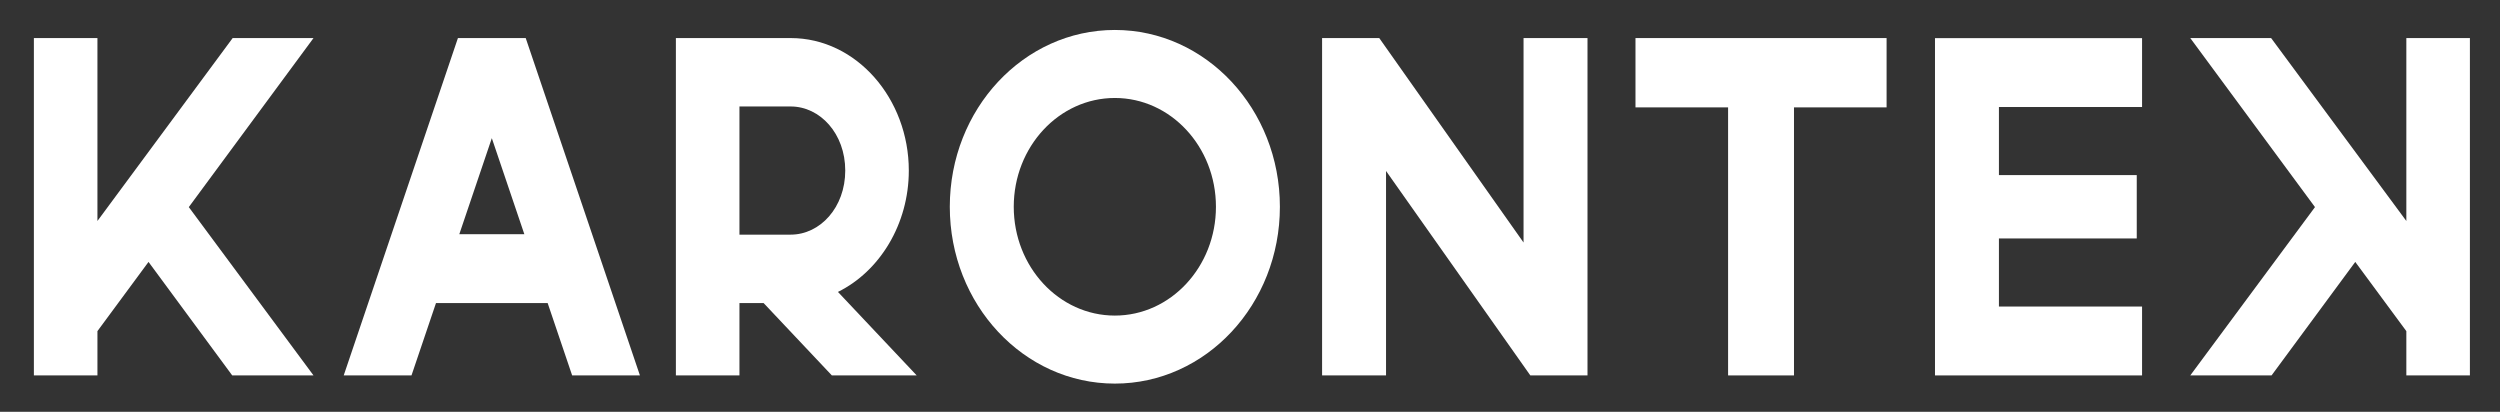 <?xml version="1.0" encoding="utf-8"?>
<svg version="1.1" x="0px" y="0px" width="1366px" height="225px" viewBox="0 0 1366 225" enable-background="new 0 0 1366 768" id="svg74" xmlns="http://www.w3.org/2000/svg">
  <rect x="0" y="0" width="1366" height="225" fill="#333333" stroke="none"/>
  <g id="Capa_1" display="none"/>
  <g id="g19" transform="matrix(2.204, 0, 0, 2.372, -823.831, -926.662)">
    <path d="m 397.944,399.436 v 42.134 l 33.525,-42.134 h 20.043 l -30.916,38.936 30.916,38.775 h -20.151 l -20.753,-26.146 -12.664,15.942 v 10.203 h -15.756 v -77.711 h 15.756 z" id="path3" style="fill:#ffffff"/>
    <path d="m 504.12,399.436 28.314,77.711 h -16.803 l -6.074,-16.672 h -27.68 l -6.074,16.672 H 459 l 28.314,-77.711 z m -16.461,45.173 h 16.117 l -8.059,-22.117 z" id="path5" style="fill:#ffffff"/>
    <path d="m 569.805,399.436 c 16.328,0 29.291,13.988 29.291,30.52 0,12.297 -7.174,23.186 -17.569,27.957 l 19.526,19.234 h -21.035 l -16.924,-16.672 h -5.986 v 16.672 H 541.35 v -77.711 z m -12.697,45.281 h 12.697 c 7.323,0 13.533,-6.284 13.533,-14.762 0,-8.478 -6.21,-14.762 -13.533,-14.762 h -12.697 z" id="path7" style="fill:#ffffff"/>
    <path d="m 691.09,438.299 c 0,22.5 -18.312,40.732 -40.917,40.732 -22.604,-0.001 -40.917,-18.233 -40.917,-40.732 0,-22.499 18.313,-40.73 40.917,-40.73 22.604,0 40.917,18.23 40.917,40.73 z m -65.98,0 c 0,13.836 11.229,25.063 25.063,25.063 13.834,0 25.063,-11.228 25.063,-25.063 0,-13.834 -11.229,-25.063 -25.063,-25.063 -13.834,0 -25.063,11.229 -25.063,25.063 z" id="path9" style="fill:#ffffff"/>
    <path d="m 715.723,399.436 35.773,47.097 v -47.097 h 15.854 v 77.711 h -14.172 l -35.773,-47.098 v 47.098 h -15.854 v -77.711 z m -14.172,77.71 h 0.367 z" id="path11" style="fill:#ffffff"/>
    <path d="m 841.498,399.436 v 15.967 h -22.957 v 61.744 h -16.336 v -61.744 h -22.957 v -15.967 z" id="path13" style="fill:#ffffff"/>
    <path d="m 904.834,399.452 v 15.866 h -35.486 v 15.684 h 34.168 v 14.594 h -34.168 v 15.684 h 35.486 v 15.867 h -51.336 v -77.694 h 51.336 z" id="path15" style="fill:#ffffff"/>
    <path d="m 986.109,399.436 v 77.711 h -15.758 v -10.203 l -12.662,-15.942 -20.754,26.146 h -20.15 l 30.916,-38.775 -30.916,-38.936 h 20.043 l 33.523,42.134 v -42.134 h 15.758 z" id="path17" style="fill:#ffffff"/>
  </g>
</svg>
